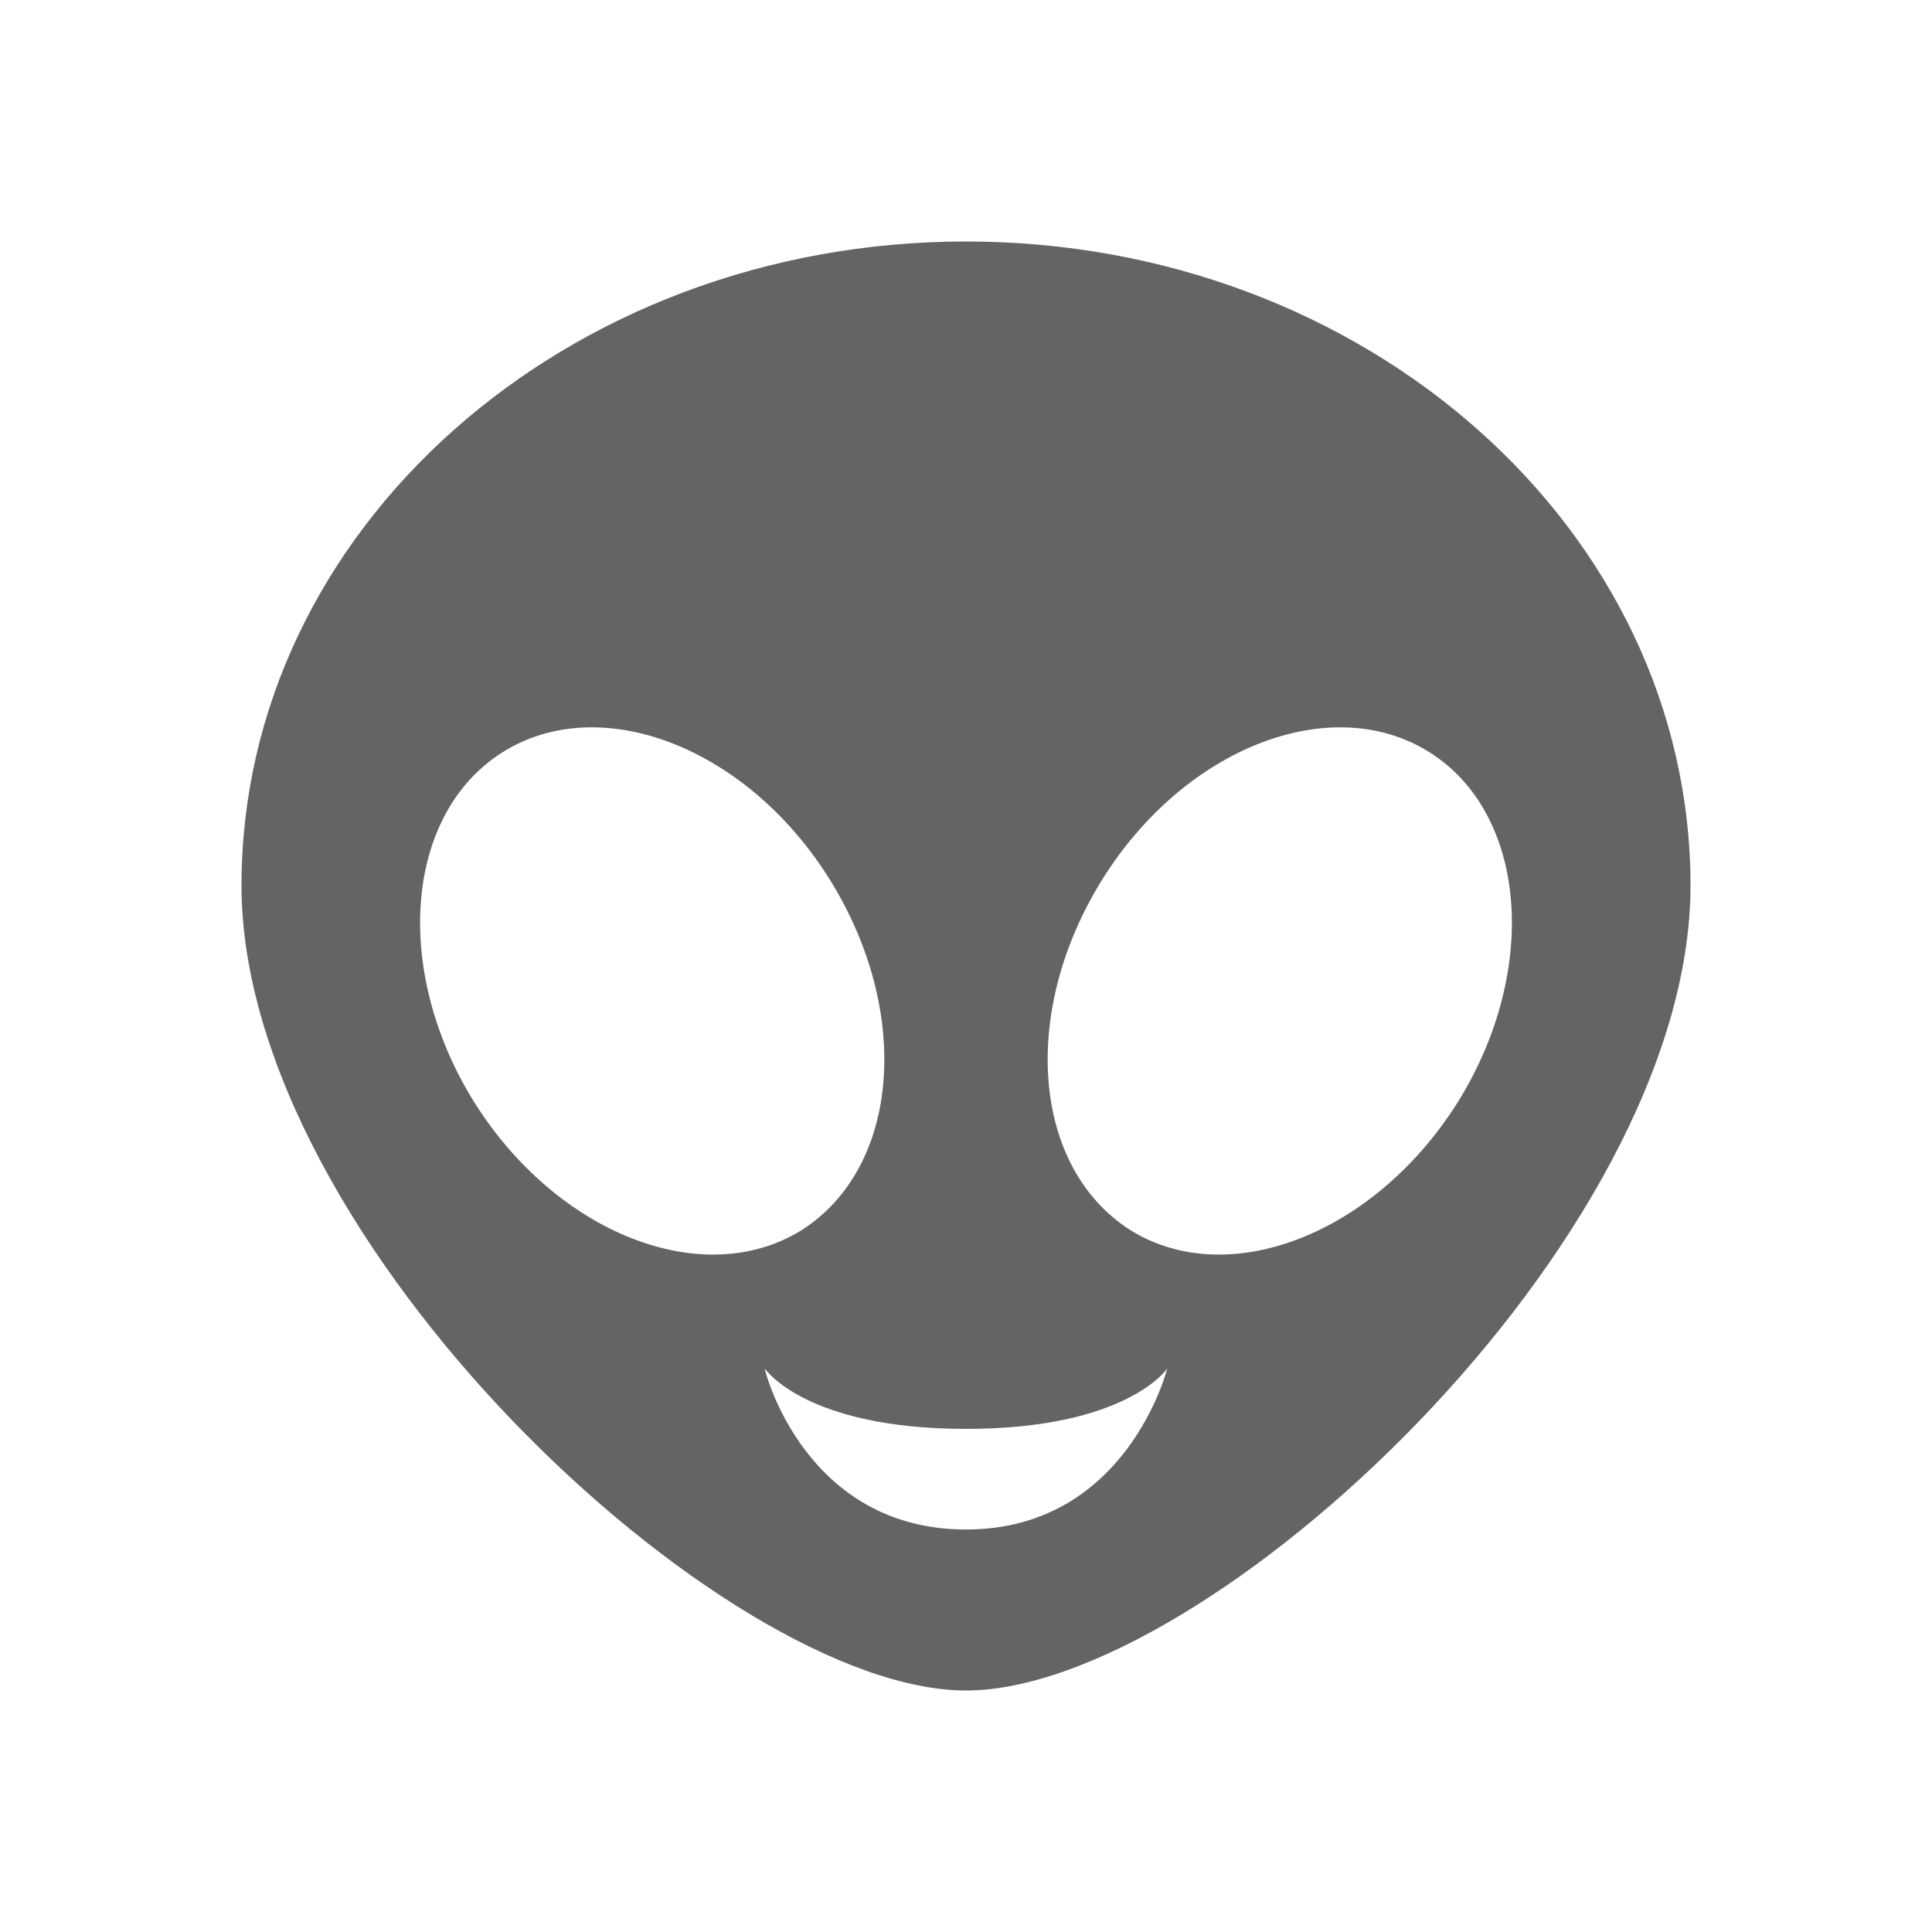 <?xml version="1.0"?>
<svg xmlns="http://www.w3.org/2000/svg" xmlns:xlink="http://www.w3.org/1999/xlink" aria-hidden="true" width="1em" height="1em" viewBox="0 0 24 24" data-icon="mdi:alien" data-width="1em" data-height="1em" data-inline="false" class="iconify"><path d="M12 3c4.97 0 9 3.58 9 8s-6 10-9 10-9-5.58-9-10 4.03-8 9-8m-1.69 7.93C9.29 9.29 7.47 8.58 6.25 9.34c-1.22.76-1.38 2.71-.36 4.35 1.03 1.64 2.85 2.35 4.07 1.59 1.22-.78 1.37-2.71.35-4.35m3.38 0c-1.02 1.64-.87 3.57.35 4.35 1.22.76 3.04.05 4.07-1.59 1.02-1.64.86-3.59-.36-4.35-1.22-.76-3.04-.05-4.06 1.59M12 17.75c-2 0-2.5-.75-2.5-.75 0 .03.5 2 2.5 2s2.5-2 2.5-2-.5.75-2.5.75z" fill="#646464"/></svg>
